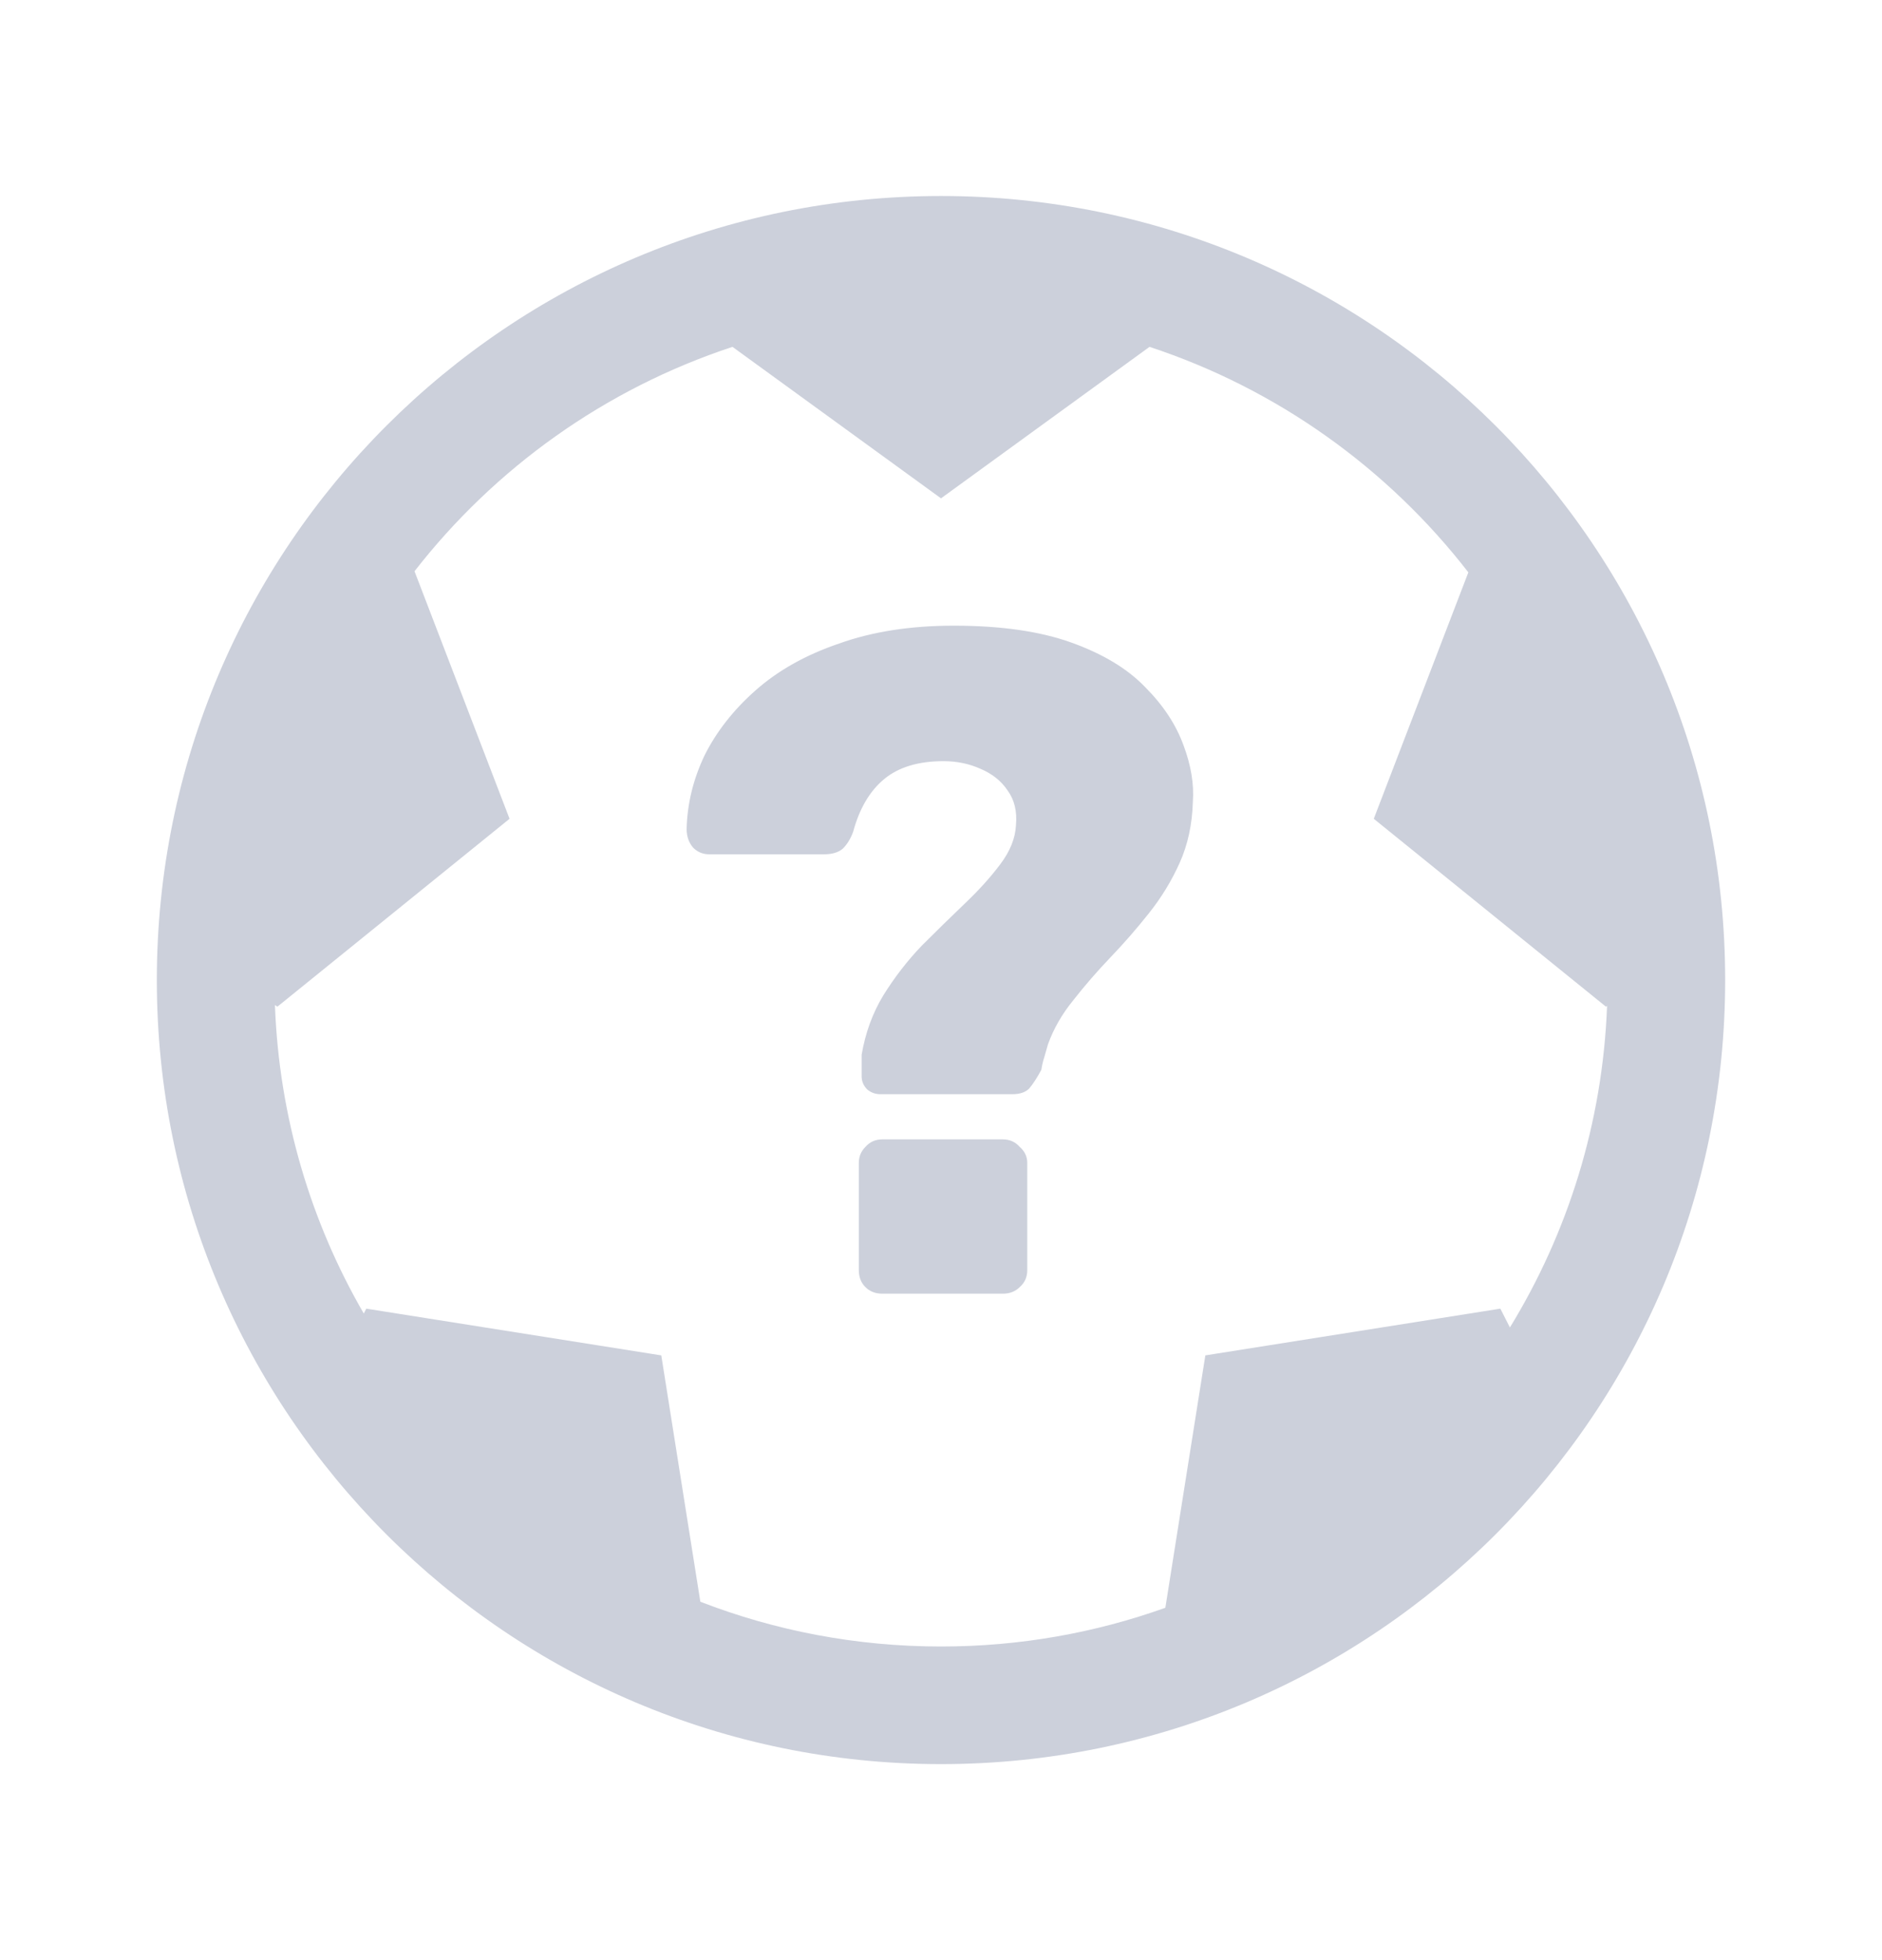 <svg width="24" height="25" viewBox="0 0 24 25" fill="none" xmlns="http://www.w3.org/2000/svg">
<path fill-rule="evenodd" clip-rule="evenodd" d="M14.861 20.506C13.967 20.826 13.004 21 12 21C10.918 21 9.883 20.798 8.931 20.429L8.433 17.287L4.671 16.691L4.639 16.753C3.965 15.589 3.559 14.249 3.506 12.819L3.538 12.839L6.498 10.443L5.286 7.286C6.312 5.967 7.719 4.958 9.341 4.424L12 6.356L14.659 4.424C16.287 4.96 17.698 5.974 18.725 7.3L17.519 10.443L20.479 12.839L20.494 12.83C20.437 14.329 19.991 15.728 19.255 16.931L19.133 16.691L15.371 17.287L14.861 20.506ZM22 12.5C22 18.023 17.523 22.5 12 22.5C6.477 22.5 2 18.023 2 12.5C2 6.977 6.477 2.5 12 2.5C17.523 2.5 22 6.977 22 12.5Z" fill="#CCD0DB"/>
<path d="M11.228 13.956C11.164 13.956 11.108 13.936 11.06 13.896C11.012 13.848 10.988 13.792 10.988 13.728C10.988 13.68 10.988 13.636 10.988 13.596C10.988 13.548 10.988 13.5 10.988 13.452C11.036 13.172 11.128 12.92 11.264 12.696C11.408 12.464 11.572 12.252 11.756 12.06C11.948 11.868 12.132 11.688 12.308 11.52C12.484 11.352 12.632 11.188 12.752 11.028C12.88 10.86 12.948 10.692 12.956 10.524C12.972 10.348 12.936 10.2 12.848 10.08C12.768 9.96 12.652 9.868 12.5 9.804C12.356 9.74 12.2 9.708 12.032 9.708C11.712 9.708 11.46 9.784 11.276 9.936C11.092 10.088 10.96 10.312 10.88 10.608C10.848 10.696 10.804 10.768 10.748 10.824C10.692 10.872 10.612 10.896 10.508 10.896H9.044C8.964 10.896 8.896 10.868 8.84 10.812C8.784 10.748 8.756 10.668 8.756 10.572C8.764 10.252 8.84 9.94 8.984 9.636C9.136 9.332 9.352 9.056 9.632 8.808C9.92 8.552 10.276 8.352 10.7 8.208C11.124 8.056 11.612 7.98 12.164 7.98C12.764 7.98 13.264 8.052 13.664 8.196C14.064 8.34 14.376 8.528 14.6 8.76C14.832 8.992 14.996 9.24 15.092 9.504C15.188 9.76 15.228 10 15.212 10.224C15.204 10.512 15.148 10.772 15.044 11.004C14.94 11.236 14.808 11.452 14.648 11.652C14.496 11.844 14.332 12.032 14.156 12.216C13.988 12.392 13.832 12.572 13.688 12.756C13.544 12.932 13.436 13.12 13.364 13.32C13.348 13.376 13.332 13.432 13.316 13.488C13.3 13.536 13.288 13.588 13.28 13.644C13.224 13.748 13.172 13.828 13.124 13.884C13.076 13.932 13.004 13.956 12.908 13.956H11.228ZM11.252 16.5C11.164 16.5 11.092 16.472 11.036 16.416C10.98 16.36 10.952 16.288 10.952 16.2V14.832C10.952 14.752 10.98 14.684 11.036 14.628C11.092 14.564 11.164 14.532 11.252 14.532H12.788C12.876 14.532 12.948 14.564 13.004 14.628C13.068 14.684 13.1 14.752 13.1 14.832V16.2C13.1 16.288 13.068 16.36 13.004 16.416C12.948 16.472 12.876 16.5 12.788 16.5H11.252Z" fill="#CCD0DB"/>
</svg>
